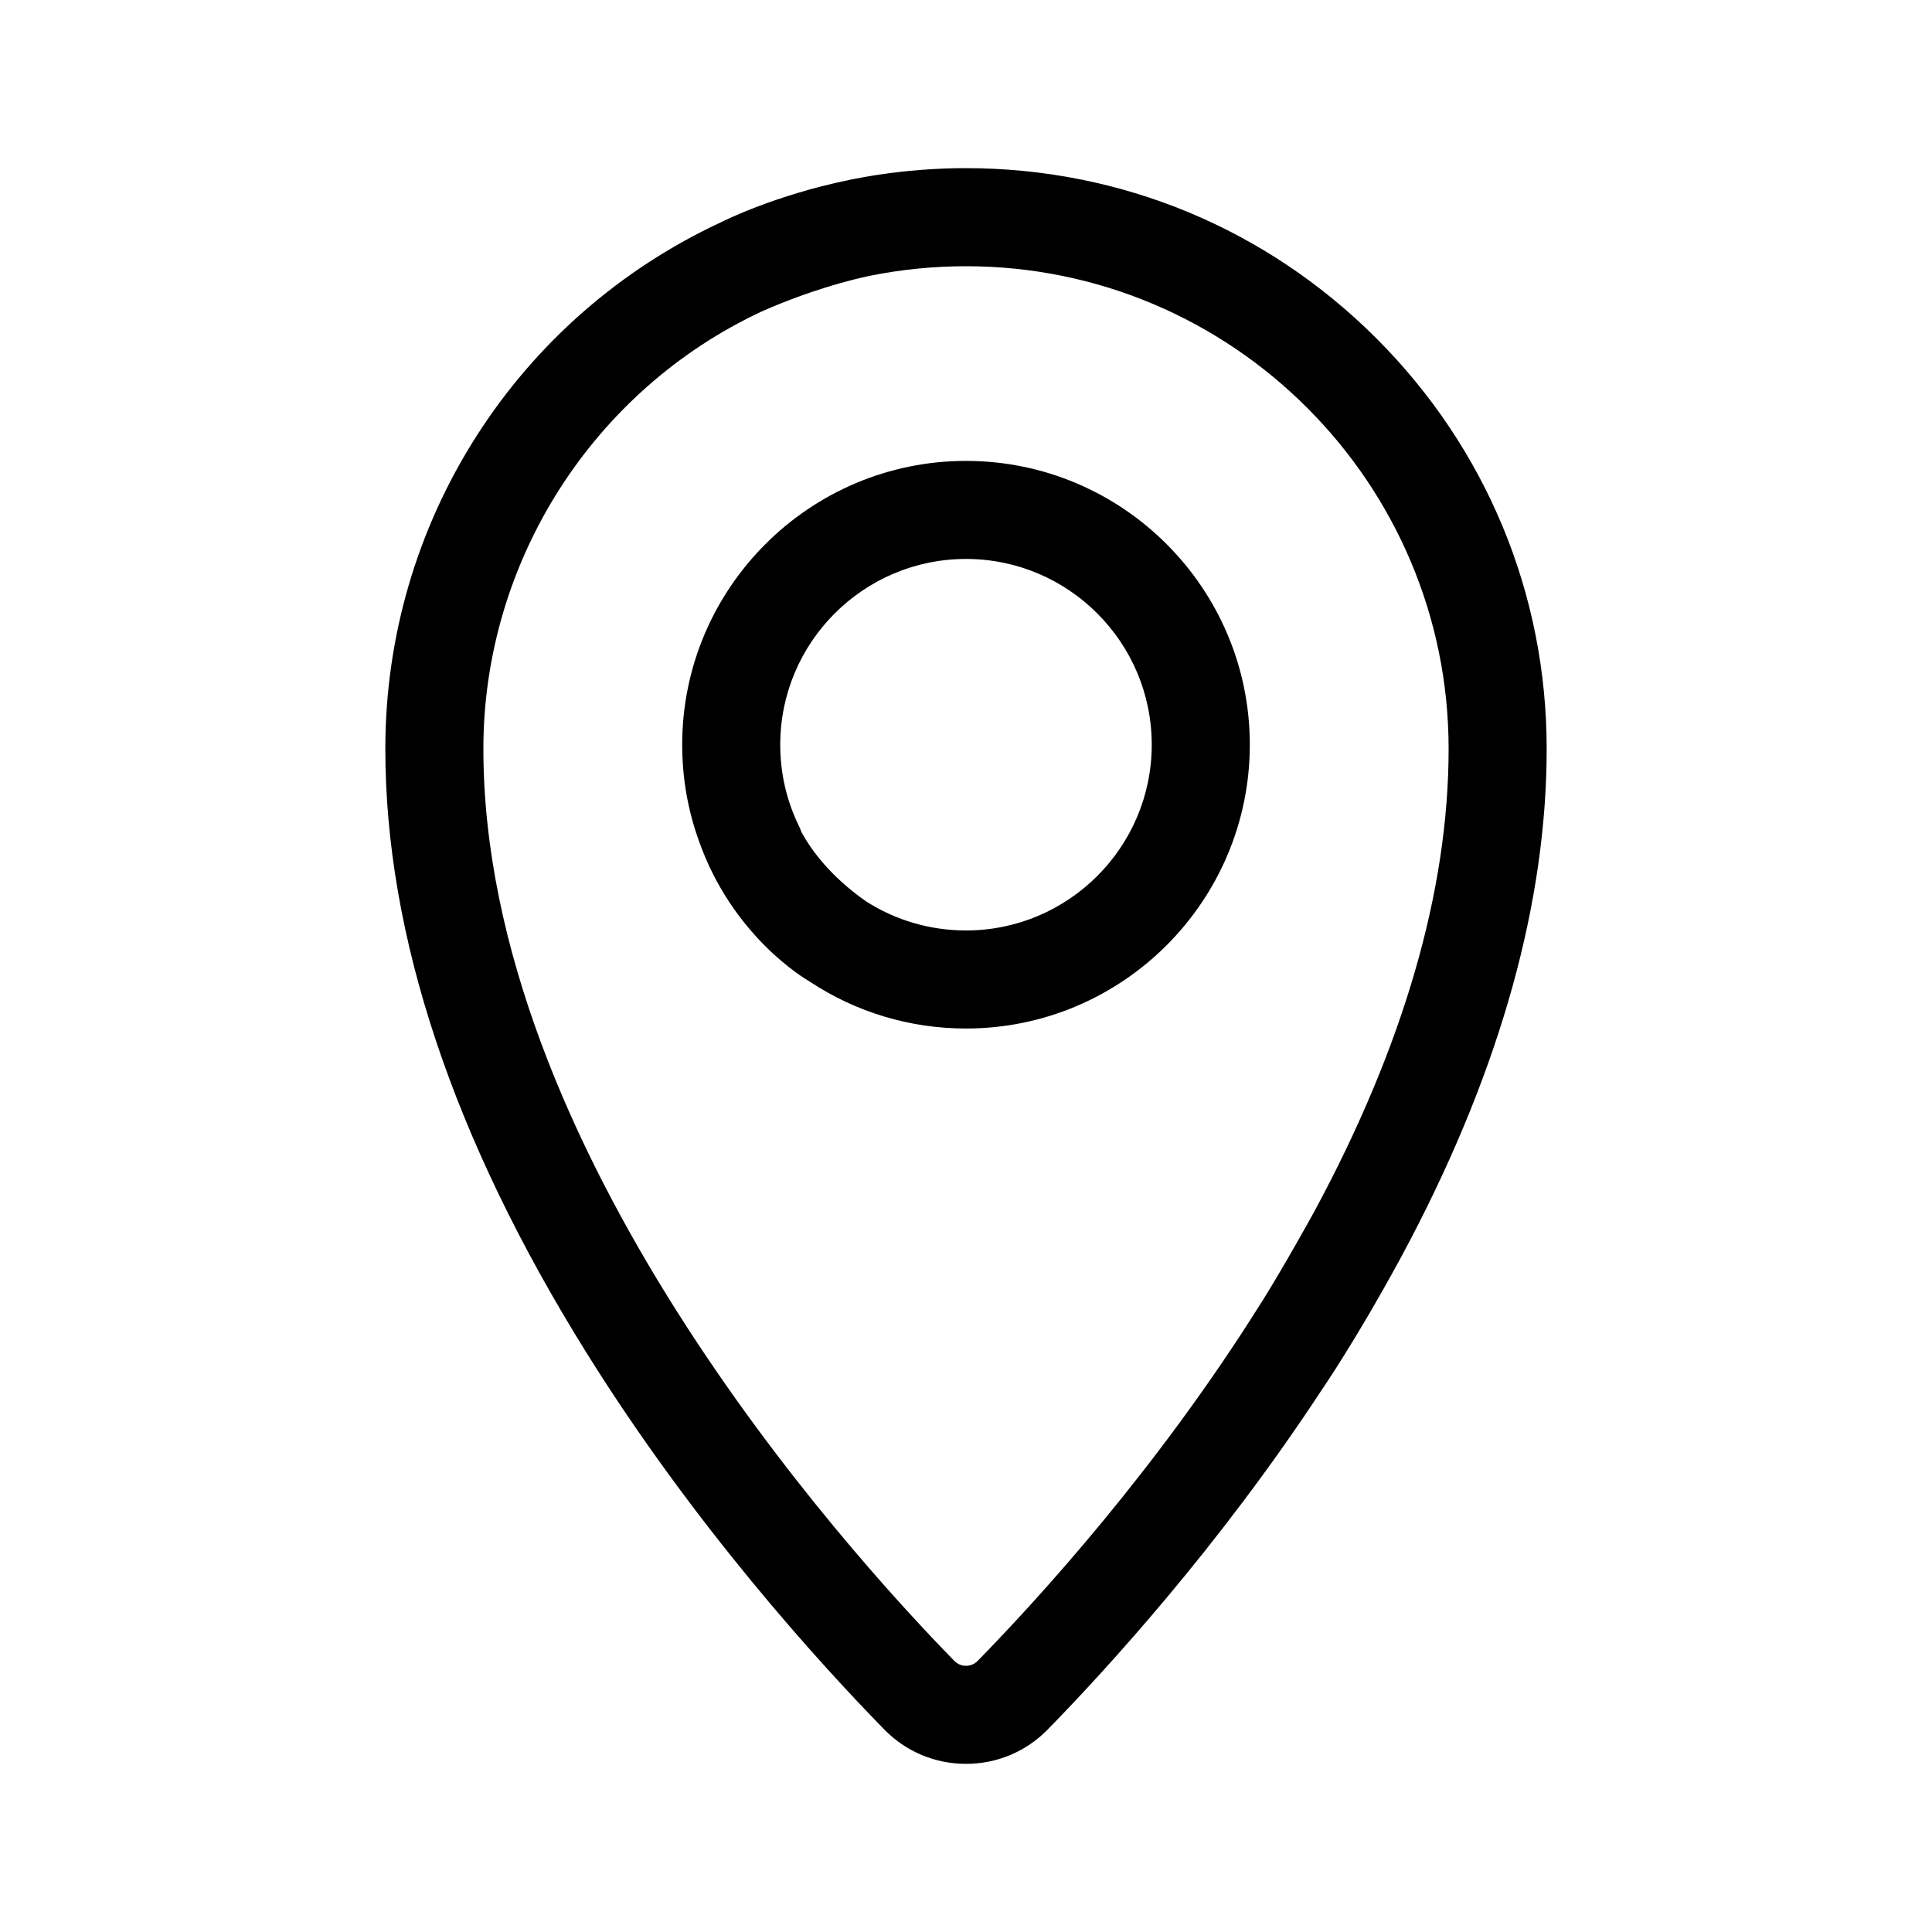 <?xml version="1.0" encoding="utf-8"?>
<!-- Generator: Adobe Illustrator 15.0.0, SVG Export Plug-In . SVG Version: 6.00 Build 0)  -->
<!DOCTYPE svg PUBLIC "-//W3C//DTD SVG 1.1//EN" "http://www.w3.org/Graphics/SVG/1.1/DTD/svg11.dtd">
<svg version="1.1" id="Layer_1" xmlns="http://www.w3.org/2000/svg" xmlns:xlink="http://www.w3.org/1999/xlink" x="0px" y="0px"
	 width="400px" height="400px" viewBox="0 0 400 400" enable-background="new 0 0 400 400" xml:space="preserve">
<g>
	<path d="M200,95.425c-32.4,0-58.76,26.359-58.76,58.759c0,6.841,1.16,13.527,3.449,19.872l0.029,0.084
		c6.89,19.557,21.736,28.409,22.966,29.114c9.591,6.341,20.757,9.69,32.316,9.69c32.4,0,58.76-26.361,58.76-58.763
		C258.76,121.783,232.4,95.425,200,95.425z M200.002,192.641c-7.417,0-14.591-2.098-20.756-6.069
		c-7.302-5.125-11.248-10.518-13.311-14.288c-0.142-0.421-0.309-0.83-0.501-1.221c-2.582-5.273-3.891-10.952-3.891-16.88
		c0-21.206,17.251-38.458,38.457-38.458s38.457,17.252,38.457,38.458C238.456,175.388,221.205,192.641,200.002,192.641z"/>
	<path d="M284.974,70.064c-22.732-22.731-52.909-35.25-84.974-35.25c-6.09,0-12.241,0.467-18.25,1.382
		c-0.294,0.043-0.6,0.091-0.917,0.141c-0.517,0.082-1.025,0.168-1.522,0.255l-0.664,0.119c-0.599,0.108-1.191,0.22-1.769,0.333
		l-0.815,0.155c-0.067,0.014-0.134,0.03-0.201,0.047c-15.441,3.168-26.1,8.521-26.547,8.748l-0.001,0
		c-20.791,9.664-38.289,24.946-50.611,44.206c-12.382,19.352-18.926,41.772-18.926,64.836c0,38.646,14.016,80.722,41.658,125.057
		c22.352,35.852,48.204,64.234,61.624,77.96c4.494,4.6,10.51,7.133,16.94,7.133c6.431,0,12.446-2.533,16.94-7.133
		c12.046-12.326,35.402-37.816,56.631-70.163l0.054-0.076c0.288-0.421,7.149-10.448,15.829-26.385l0.175-0.266l0.103-0.232
		c0.218-0.401,0.431-0.802,0.645-1.202l1.697-3.204c18.68-35.743,28.15-69.89,28.15-101.49
		C320.224,122.972,307.705,92.795,284.974,70.064z M199.999,344.885c-0.931,0-1.767-0.353-2.42-1.021
		c-22.873-23.397-97.5-106.164-97.5-188.825c0-38.675,22.622-74.215,57.64-90.562c10.062-4.429,18.31-6.519,22.386-7.378
		l0.046-0.009c6.483-1.307,13.161-1.97,19.848-1.97c55.097,0,99.921,44.824,99.921,99.92c0.001,29.341-9.33,61.524-27.713,95.618
		c-0.995,1.811-6.164,11.166-10.85,18.699c-0.131,0.182-0.247,0.355-0.334,0.501c-21.267,33.986-45.844,60.955-58.606,74.011
		C201.768,344.533,200.932,344.885,199.999,344.885z"/>
</g>
</svg>
